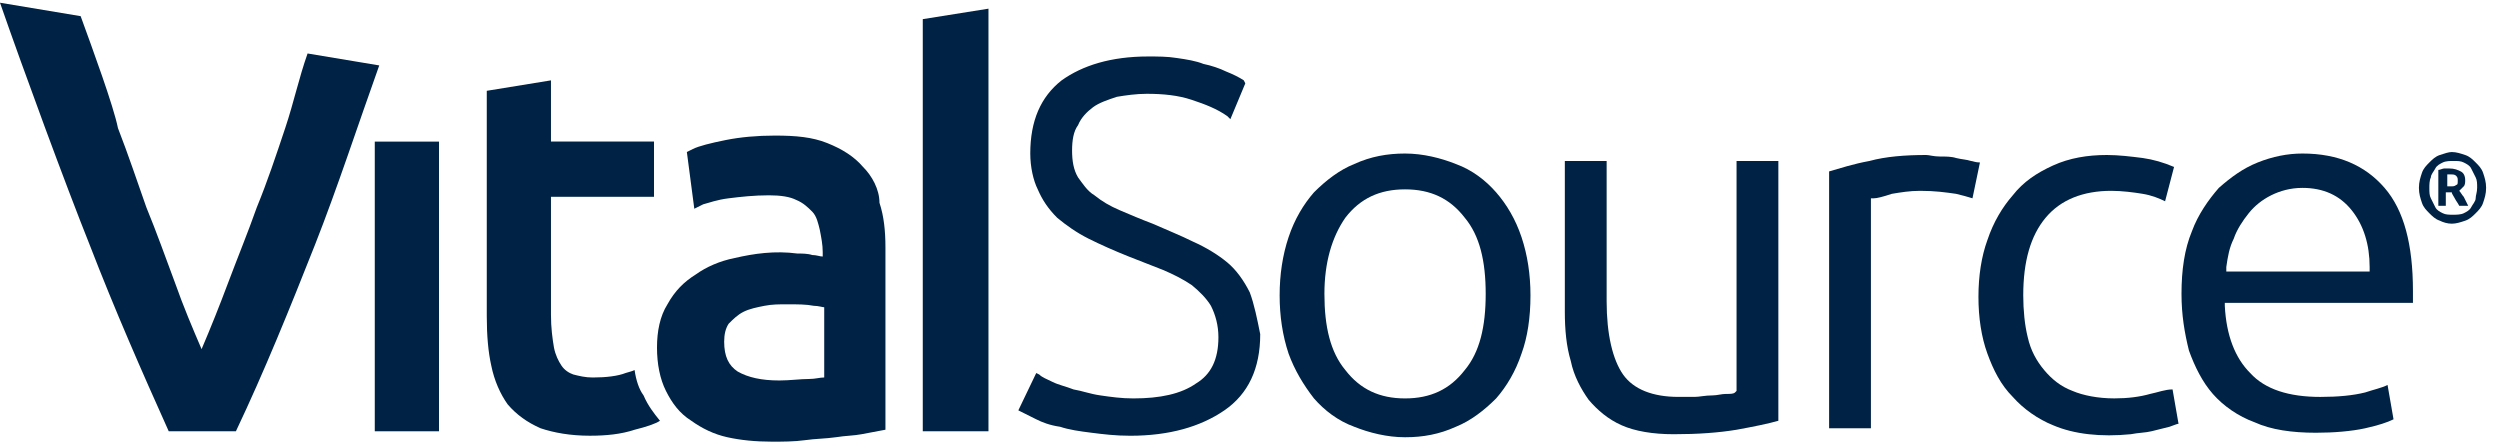 <svg width="90" height="16" viewBox="0 0 90 16" fill="none" xmlns="http://www.w3.org/2000/svg">
<g style="mix-blend-mode:luminosity">
<path d="M15.804 5.098H13.492V15.526H15.804V5.098Z" fill="#002244"/>
<path d="M31.07 6.01C30.747 5.633 30.317 5.365 29.779 5.15C29.242 4.935 28.651 4.881 27.898 4.881C27.253 4.881 26.662 4.935 26.124 5.042C25.587 5.15 25.157 5.257 24.942 5.365L24.727 5.472L24.995 7.515L25.318 7.354C25.533 7.3 25.802 7.192 26.232 7.139C26.662 7.085 27.146 7.031 27.683 7.031C28.113 7.031 28.436 7.085 28.651 7.192C28.919 7.3 29.081 7.461 29.242 7.622C29.403 7.784 29.457 8.052 29.511 8.267C29.564 8.536 29.618 8.805 29.618 9.074V9.235C29.511 9.235 29.403 9.181 29.242 9.181C29.081 9.127 28.866 9.127 28.704 9.127C27.898 9.02 27.146 9.127 26.447 9.289C25.909 9.396 25.425 9.611 25.049 9.88C24.619 10.149 24.297 10.471 24.028 10.955C23.759 11.385 23.652 11.923 23.652 12.514C23.652 13.105 23.759 13.643 23.974 14.073C24.189 14.503 24.458 14.879 24.888 15.148C25.264 15.417 25.694 15.632 26.178 15.739C26.662 15.847 27.199 15.9 27.791 15.9C28.167 15.9 28.597 15.9 28.973 15.847C29.349 15.793 29.726 15.793 30.102 15.739C30.425 15.685 30.747 15.685 31.016 15.632L31.876 15.47V8.912C31.876 8.321 31.822 7.784 31.661 7.3C31.661 6.816 31.392 6.332 31.07 6.01ZM29.672 11.062V13.589C29.511 13.589 29.349 13.643 29.134 13.643C28.812 13.643 28.436 13.697 28.059 13.697C27.414 13.697 26.931 13.589 26.554 13.374C26.232 13.159 26.07 12.836 26.07 12.299C26.07 12.03 26.124 11.815 26.232 11.654C26.393 11.493 26.554 11.331 26.769 11.224C26.984 11.116 27.253 11.062 27.522 11.009C27.791 10.955 28.059 10.955 28.328 10.955C28.704 10.955 29.027 10.955 29.296 11.009C29.457 11.009 29.618 11.062 29.672 11.062Z" fill="#002244"/>
<path d="M53.861 6.925C53.485 6.495 53.001 6.119 52.41 5.904C51.872 5.689 51.227 5.527 50.582 5.527C49.937 5.527 49.346 5.635 48.755 5.904C48.217 6.119 47.733 6.495 47.303 6.925C46.927 7.355 46.604 7.893 46.389 8.538C46.174 9.183 46.067 9.881 46.067 10.634C46.067 11.386 46.174 12.085 46.389 12.73C46.604 13.322 46.927 13.859 47.303 14.343C47.679 14.773 48.163 15.149 48.755 15.364C49.292 15.579 49.937 15.741 50.582 15.741C51.227 15.741 51.819 15.633 52.41 15.364C52.947 15.149 53.431 14.773 53.861 14.343C54.237 13.913 54.56 13.375 54.775 12.73C54.99 12.139 55.097 11.44 55.097 10.634C55.097 9.881 54.99 9.183 54.775 8.538C54.56 7.893 54.237 7.355 53.861 6.925ZM52.732 13.322C52.195 14.02 51.496 14.343 50.582 14.343C49.668 14.343 48.97 14.02 48.432 13.322C47.895 12.677 47.679 11.763 47.679 10.58C47.679 9.451 47.948 8.538 48.432 7.839C48.97 7.14 49.668 6.817 50.582 6.817C51.496 6.817 52.195 7.14 52.732 7.839C53.27 8.484 53.485 9.398 53.485 10.58C53.485 11.763 53.27 12.677 52.732 13.322Z" fill="#002244"/>
<path d="M61.011 14.288C60.795 14.288 60.581 14.288 60.419 14.288C59.505 14.288 58.807 14.019 58.43 13.482C58.054 12.944 57.839 12.03 57.839 10.848V5.795H56.334V11.224C56.334 11.869 56.388 12.46 56.549 12.998C56.657 13.536 56.925 14.019 57.194 14.396C57.517 14.772 57.893 15.094 58.377 15.309C58.86 15.524 59.505 15.632 60.258 15.632C61.118 15.632 61.871 15.578 62.516 15.471C63.107 15.363 63.645 15.256 64.021 15.148V5.795H62.516V14.073L62.462 14.127C62.408 14.181 62.301 14.181 62.139 14.181C61.978 14.181 61.817 14.234 61.656 14.234C61.387 14.234 61.172 14.288 61.011 14.288Z" fill="#002244"/>
<path d="M70.955 5.795C70.794 5.741 70.632 5.741 70.418 5.688C70.256 5.634 70.041 5.634 69.826 5.634C69.611 5.634 69.45 5.58 69.342 5.58C68.59 5.58 67.891 5.634 67.3 5.795C66.709 5.903 66.225 6.064 65.848 6.171V15.417H67.353V7.139H67.461C67.569 7.139 67.784 7.085 68.106 6.978C68.429 6.924 68.751 6.87 69.127 6.87C69.665 6.87 70.041 6.924 70.418 6.978C70.632 7.031 70.847 7.085 71.009 7.139L71.278 5.849C71.116 5.849 71.009 5.795 70.955 5.795Z" fill="#002244"/>
<path d="M77.406 14.181C77.029 14.288 76.599 14.342 76.115 14.342C75.524 14.342 74.987 14.234 74.61 14.073C74.18 13.912 73.858 13.643 73.589 13.321C73.32 12.998 73.105 12.622 72.998 12.138C72.89 11.708 72.837 11.171 72.837 10.633C72.837 9.397 73.105 8.483 73.643 7.838C74.18 7.193 74.987 6.87 76.008 6.87C76.384 6.87 76.814 6.924 77.137 6.978C77.459 7.031 77.728 7.139 77.943 7.246L78.266 6.01C77.889 5.849 77.513 5.741 77.137 5.688C76.707 5.634 76.277 5.58 75.847 5.58C75.148 5.58 74.503 5.688 73.912 5.956C73.32 6.225 72.837 6.548 72.46 7.031C72.084 7.461 71.761 7.999 71.546 8.644C71.331 9.235 71.224 9.934 71.224 10.687C71.224 11.439 71.331 12.138 71.546 12.729C71.761 13.321 72.03 13.858 72.46 14.288C72.837 14.718 73.374 15.095 73.912 15.309C74.664 15.632 75.632 15.739 76.707 15.632C76.975 15.578 77.244 15.578 77.459 15.524C77.674 15.471 77.889 15.417 78.104 15.363C78.266 15.309 78.373 15.256 78.427 15.256L78.212 14.019C77.943 14.019 77.674 14.127 77.406 14.181Z" fill="#002244"/>
<path d="M82.888 5.527C82.351 5.527 81.813 5.635 81.276 5.85C80.738 6.065 80.308 6.387 79.878 6.764C79.502 7.194 79.126 7.731 78.91 8.323C78.642 8.968 78.534 9.72 78.534 10.58C78.534 11.333 78.642 11.978 78.803 12.623C79.018 13.214 79.287 13.752 79.663 14.182C80.039 14.612 80.577 14.988 81.168 15.203C81.759 15.472 82.512 15.579 83.372 15.579C84.017 15.579 84.662 15.525 85.146 15.418C85.63 15.31 85.952 15.203 86.167 15.095L85.952 13.859C85.737 13.967 85.468 14.02 85.146 14.128C84.716 14.236 84.178 14.289 83.533 14.289C82.404 14.289 81.544 14.02 81.007 13.429C80.469 12.892 80.147 12.085 80.093 11.01V10.903H86.866C86.866 10.849 86.866 10.742 86.866 10.688V10.473C86.866 8.806 86.543 7.57 85.845 6.764C85.146 5.957 84.178 5.527 82.888 5.527ZM85.307 9.774H80.147V9.613C80.201 9.236 80.254 8.914 80.416 8.591C80.523 8.269 80.738 7.946 80.953 7.677C81.168 7.409 81.437 7.194 81.759 7.032C82.082 6.871 82.458 6.764 82.888 6.764C83.641 6.764 84.232 7.032 84.662 7.57C85.092 8.108 85.307 8.806 85.307 9.613V9.774Z" fill="#002244"/>
<path d="M22.845 13.321C22.738 13.375 22.684 13.375 22.523 13.428C22.254 13.536 21.824 13.59 21.34 13.59C21.071 13.59 20.856 13.536 20.641 13.482C20.48 13.428 20.319 13.321 20.211 13.159C20.104 12.998 19.996 12.783 19.943 12.514C19.889 12.192 19.835 11.816 19.835 11.332V7.085H23.544V5.096H19.835V2.893L17.524 3.269V11.386C17.524 12.085 17.577 12.676 17.685 13.159C17.793 13.697 18.008 14.181 18.276 14.557C18.599 14.933 18.975 15.202 19.459 15.417C19.943 15.579 20.534 15.686 21.233 15.686C21.824 15.686 22.361 15.632 22.845 15.471C23.275 15.364 23.598 15.256 23.759 15.148C23.544 14.88 23.329 14.611 23.168 14.235C23.007 14.02 22.899 13.697 22.845 13.321Z" fill="#002244"/>
<path d="M11.073 1.925C10.751 2.839 10.589 3.645 10.267 4.613C9.944 5.581 9.622 6.548 9.246 7.462C8.923 8.376 8.547 9.29 8.224 10.15C7.902 11.01 7.579 11.816 7.257 12.569C6.934 11.816 6.612 11.063 6.289 10.15C5.967 9.29 5.644 8.376 5.268 7.462C4.945 6.548 4.623 5.581 4.247 4.613C4.085 3.807 3.333 1.764 2.903 0.581L0 0.098C0.86 2.57 2.365 6.656 3.225 8.806C4.139 11.171 5.107 13.375 6.074 15.525H8.493C9.514 13.375 10.428 11.117 11.342 8.806C12.148 6.763 12.901 4.452 13.653 2.355L11.073 1.925Z" fill="#002244"/>
<path d="M33.22 0.689V15.525H35.585V0.312L33.22 0.689Z" fill="#002244"/>
<path d="M44.992 10.526C44.777 10.096 44.508 9.72 44.186 9.451C43.863 9.182 43.433 8.914 42.949 8.699C42.519 8.484 41.982 8.269 41.498 8.054C41.068 7.892 40.692 7.731 40.315 7.57C39.939 7.409 39.67 7.247 39.402 7.032C39.133 6.871 38.972 6.602 38.81 6.387C38.649 6.118 38.595 5.796 38.595 5.42C38.595 5.043 38.649 4.721 38.81 4.506C38.918 4.237 39.133 4.022 39.348 3.861C39.563 3.7 39.885 3.592 40.208 3.485C40.53 3.431 40.907 3.377 41.283 3.377C41.874 3.377 42.412 3.431 42.896 3.592C43.379 3.753 43.809 3.915 44.186 4.183L44.293 4.291L44.831 3.001L44.777 2.893C44.616 2.786 44.401 2.678 44.132 2.571C43.917 2.463 43.594 2.356 43.326 2.302C43.057 2.194 42.734 2.141 42.358 2.087C42.035 2.033 41.659 2.033 41.337 2.033C39.993 2.033 38.972 2.356 38.219 2.893C37.467 3.485 37.09 4.345 37.09 5.527C37.09 6.011 37.198 6.495 37.359 6.817C37.52 7.194 37.735 7.516 38.058 7.839C38.38 8.107 38.757 8.376 39.187 8.591C39.617 8.806 40.1 9.021 40.638 9.236C41.068 9.397 41.444 9.559 41.874 9.72C42.251 9.881 42.573 10.043 42.896 10.258C43.164 10.473 43.433 10.741 43.594 11.01C43.756 11.333 43.863 11.709 43.863 12.139C43.863 12.945 43.594 13.483 43.057 13.805C42.519 14.182 41.767 14.343 40.799 14.343C40.369 14.343 39.993 14.289 39.617 14.235C39.24 14.182 38.972 14.074 38.649 14.02C38.38 13.913 38.111 13.859 37.897 13.752C37.681 13.644 37.52 13.59 37.413 13.483L37.305 13.429L36.66 14.773L36.768 14.827C36.875 14.88 37.09 14.988 37.305 15.095C37.52 15.203 37.789 15.31 38.165 15.364C38.488 15.472 38.864 15.525 39.294 15.579C39.724 15.633 40.154 15.687 40.692 15.687C42.089 15.687 43.218 15.364 44.078 14.773C44.938 14.182 45.368 13.268 45.368 12.031C45.261 11.494 45.153 10.956 44.992 10.526Z" fill="#002244"/>
<path d="M89.5 6.763C89.5 6.978 89.446 7.139 89.392 7.3C89.339 7.462 89.231 7.569 89.124 7.677C89.016 7.784 88.909 7.892 88.747 7.945C88.586 7.999 88.425 8.053 88.264 8.053C88.102 8.053 87.941 7.999 87.834 7.945C87.672 7.892 87.565 7.784 87.457 7.677C87.35 7.569 87.242 7.462 87.189 7.3C87.135 7.139 87.081 6.978 87.081 6.763C87.081 6.548 87.135 6.386 87.189 6.225C87.242 6.064 87.35 5.956 87.457 5.849C87.565 5.741 87.672 5.634 87.834 5.58C87.995 5.526 88.156 5.473 88.264 5.473C88.425 5.473 88.586 5.526 88.747 5.58C88.909 5.634 89.016 5.741 89.124 5.849C89.231 5.956 89.339 6.064 89.392 6.225C89.446 6.386 89.5 6.548 89.5 6.763ZM89.177 6.763C89.177 6.601 89.177 6.494 89.124 6.386C89.07 6.279 89.016 6.171 88.962 6.064C88.909 5.956 88.801 5.903 88.694 5.849C88.586 5.795 88.479 5.795 88.317 5.795C88.21 5.795 88.049 5.795 87.941 5.849C87.834 5.903 87.726 5.956 87.672 6.064C87.619 6.171 87.511 6.279 87.511 6.386C87.457 6.494 87.457 6.655 87.457 6.763C87.457 6.924 87.457 7.032 87.511 7.139C87.565 7.247 87.619 7.354 87.672 7.462C87.726 7.569 87.834 7.623 87.941 7.677C88.049 7.73 88.156 7.73 88.317 7.73C88.425 7.73 88.586 7.73 88.694 7.677C88.801 7.623 88.909 7.569 88.962 7.462C89.016 7.354 89.124 7.247 89.124 7.139C89.124 7.032 89.177 6.924 89.177 6.763ZM88.532 7.408C88.479 7.3 88.425 7.247 88.371 7.139C88.317 7.032 88.264 6.978 88.264 6.924H88.049V7.408H87.78V6.118C87.834 6.118 87.941 6.064 87.995 6.064C88.049 6.064 88.102 6.064 88.156 6.064C88.371 6.064 88.479 6.118 88.586 6.171C88.694 6.225 88.747 6.333 88.747 6.494C88.747 6.548 88.747 6.655 88.694 6.709C88.64 6.763 88.586 6.816 88.532 6.87C88.586 6.924 88.64 7.032 88.694 7.085C88.747 7.193 88.801 7.3 88.855 7.408H88.532ZM88.102 6.709H88.21C88.317 6.709 88.371 6.709 88.425 6.655C88.479 6.655 88.479 6.601 88.479 6.494C88.479 6.44 88.479 6.386 88.425 6.333C88.371 6.279 88.317 6.279 88.21 6.279H88.156H88.102V6.709Z" fill="#002244"/>
</g>
</svg>
